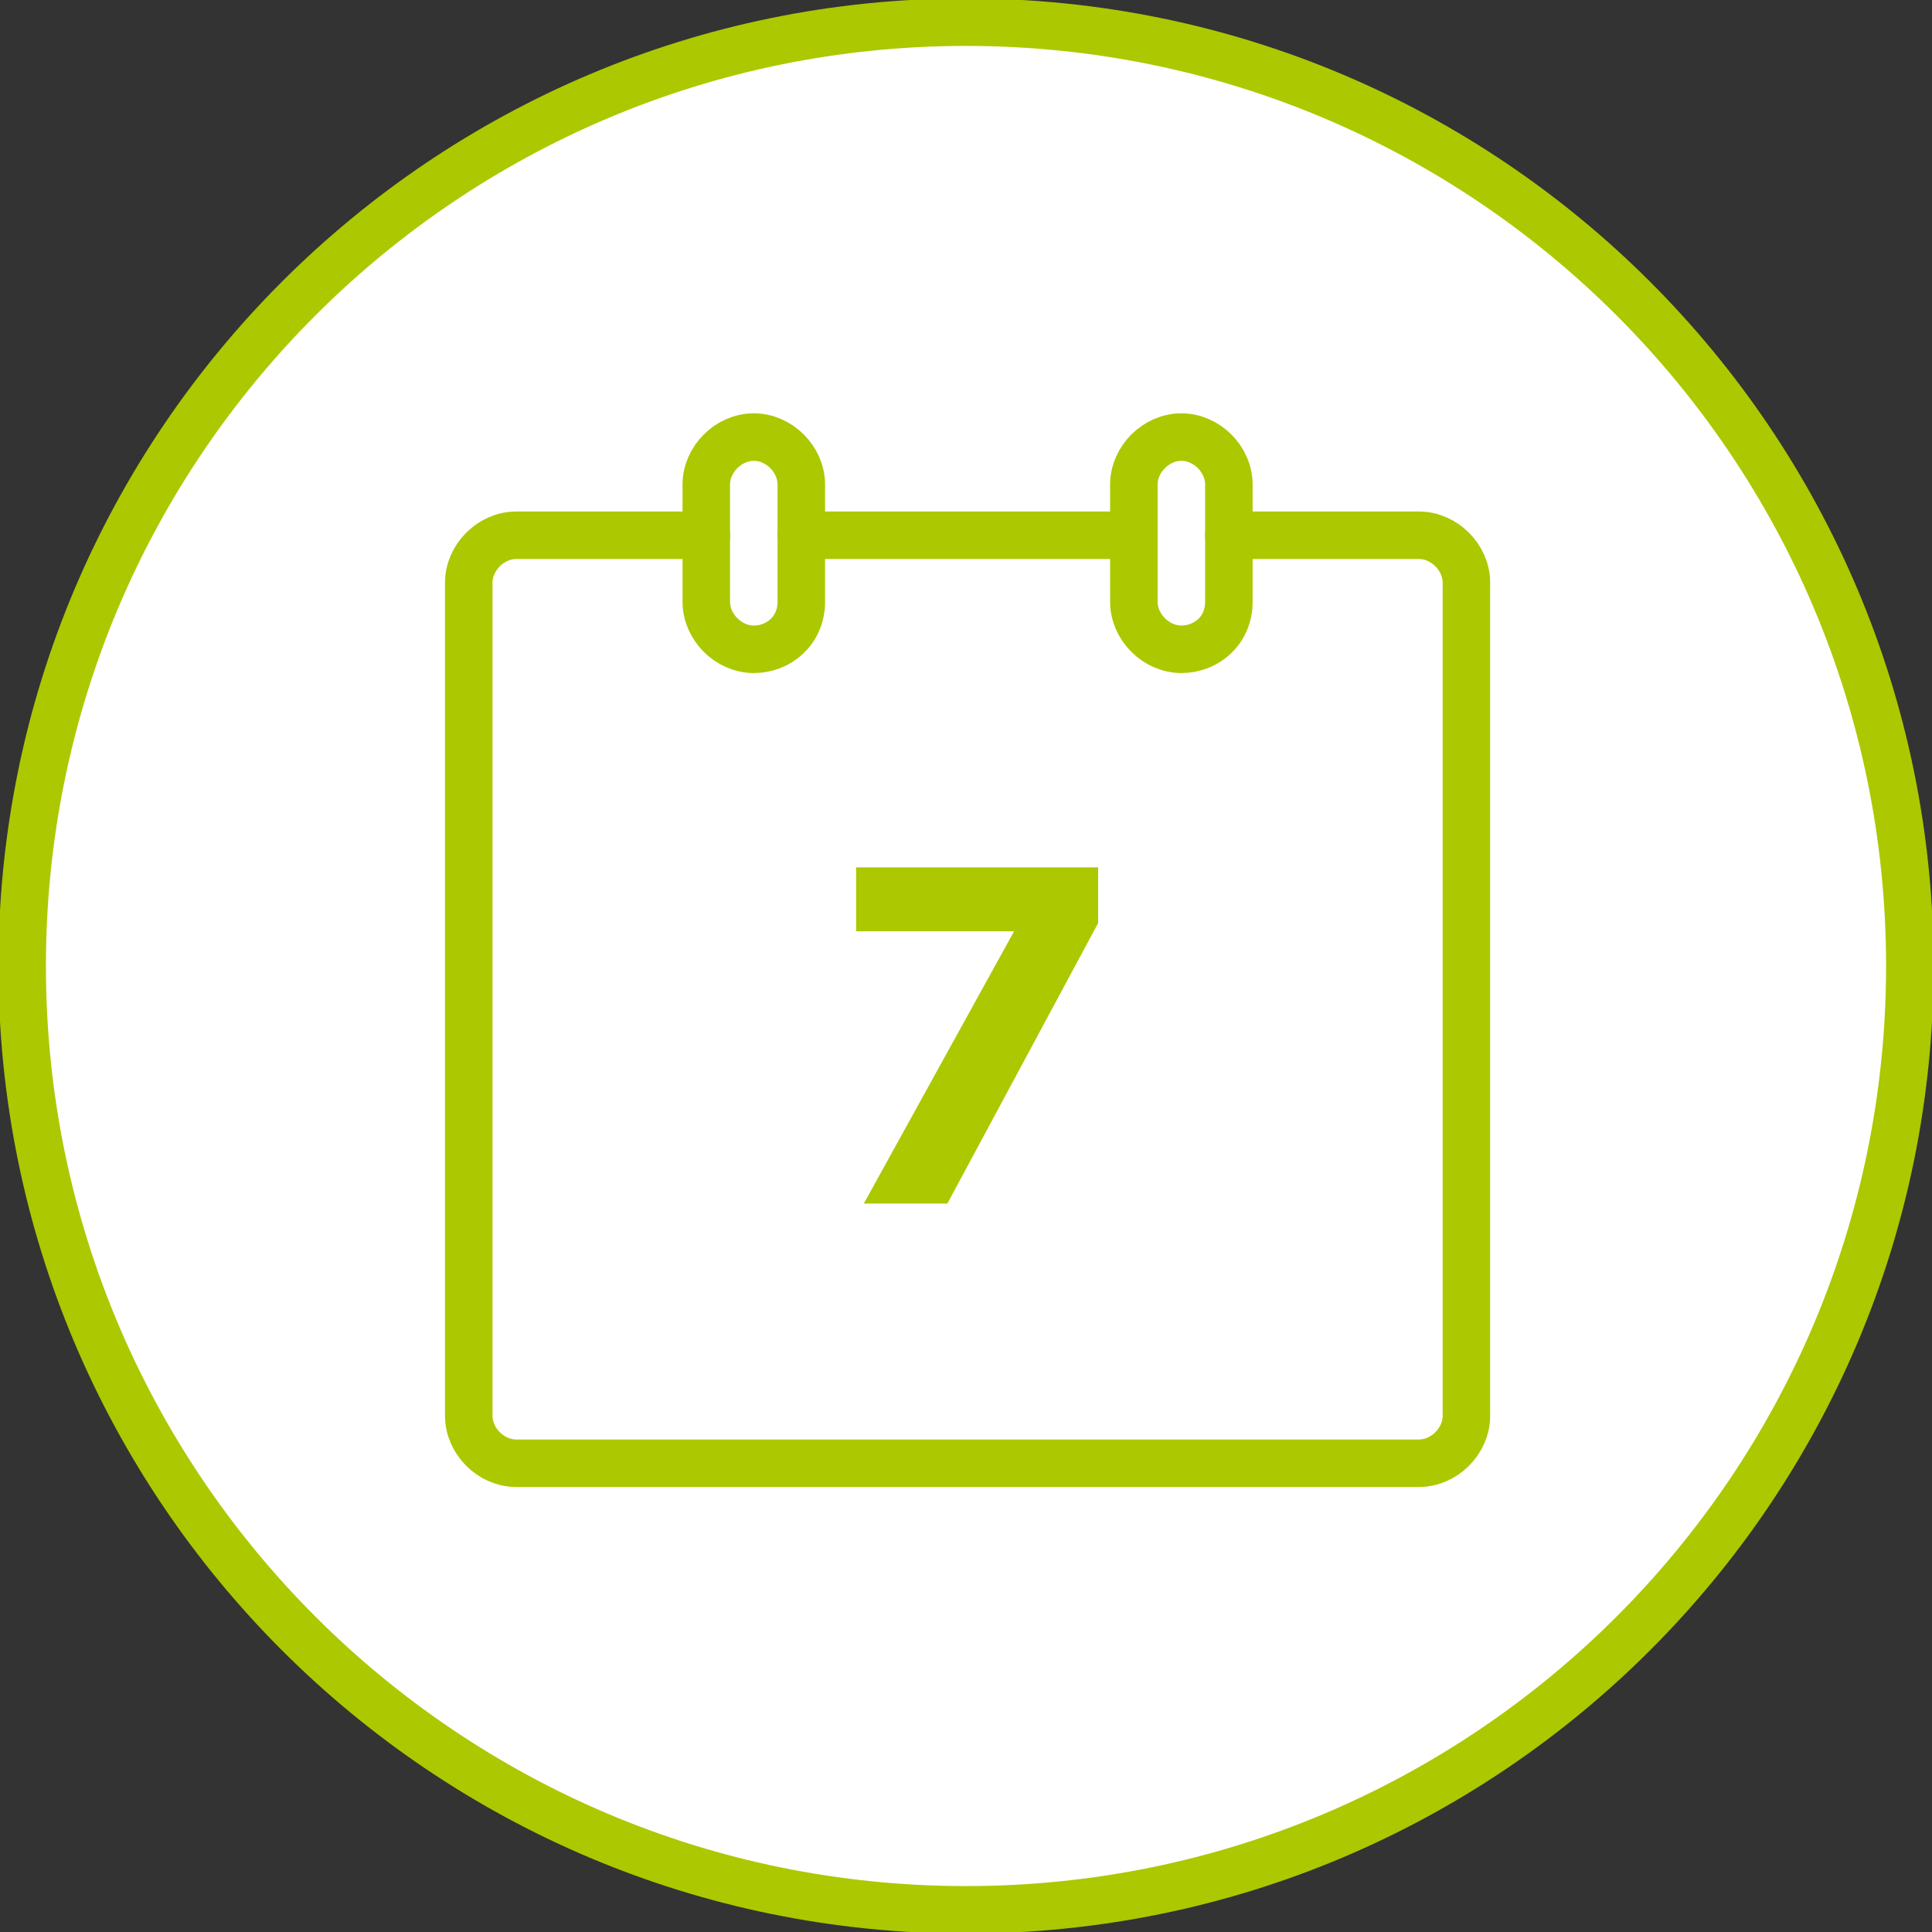 <svg width="61" height="61" viewBox="0 0 61 61" fill="none" xmlns="http://www.w3.org/2000/svg">
<rect x="0" y="0" width="61" height="61" fill="#333333" stroke="none"/>
<g clip-path="url(#clip0_8_1424)">
<path d="M30.5 60.3C46.958 60.3 60.3 46.958 60.3 30.5C60.3 14.042 46.958 0.7 30.5 0.7C14.042 0.7 0.7 14.042 0.7 30.5C0.7 46.958 14.042 60.3 30.5 60.3Z" fill="white" stroke="#ACC800" stroke-width="1.5"/>
<path d="M22.3 16.9H16.3C15.5 16.9 14.8 17.6 14.8 18.4V44.7C14.8 45.5 15.5 46.2 16.3 46.2H44.8C45.6 46.2 46.3 45.5 46.3 44.7V18.4C46.3 17.6 45.6 16.9 44.8 16.9H38.8" stroke="#ACC800" stroke-width="1.5" stroke-miterlimit="10" stroke-linecap="round" stroke-linejoin="round"/>
<path d="M35.8 16.9H25.3" stroke="#ACC800" stroke-width="1.5" stroke-miterlimit="10" stroke-linecap="round" stroke-linejoin="round"/>
<path d="M23.8 20.5C23 20.5 22.3 19.8 22.3 19V15.3C22.3 14.5 23 13.8 23.8 13.8C24.6 13.8 25.3 14.5 25.3 15.3V19C25.3 19.9 24.6 20.5 23.8 20.5Z" stroke="#ACC800" stroke-width="1.5" stroke-miterlimit="10" stroke-linecap="round" stroke-linejoin="round"/>
<path d="M37.3 20.5C36.5 20.5 35.8 19.8 35.8 19V15.3C35.8 14.5 36.5 13.8 37.3 13.8C38.1 13.8 38.8 14.5 38.8 15.3V19C38.8 19.9 38.1 20.5 37.3 20.5Z" stroke="#ACC800" stroke-width="1.5" stroke-miterlimit="10" stroke-linecap="round" stroke-linejoin="round"/>
<path d="M27.274 38L32.019 29.403H27.031V27.387H34.672V29.145L29.912 38H27.274Z" fill="#ACC800"/>
</g>
<defs>
<clipPath id="clip0_8_1424">
<rect width="61" height="61" fill="white"/>
</clipPath>
</defs>
</svg>
